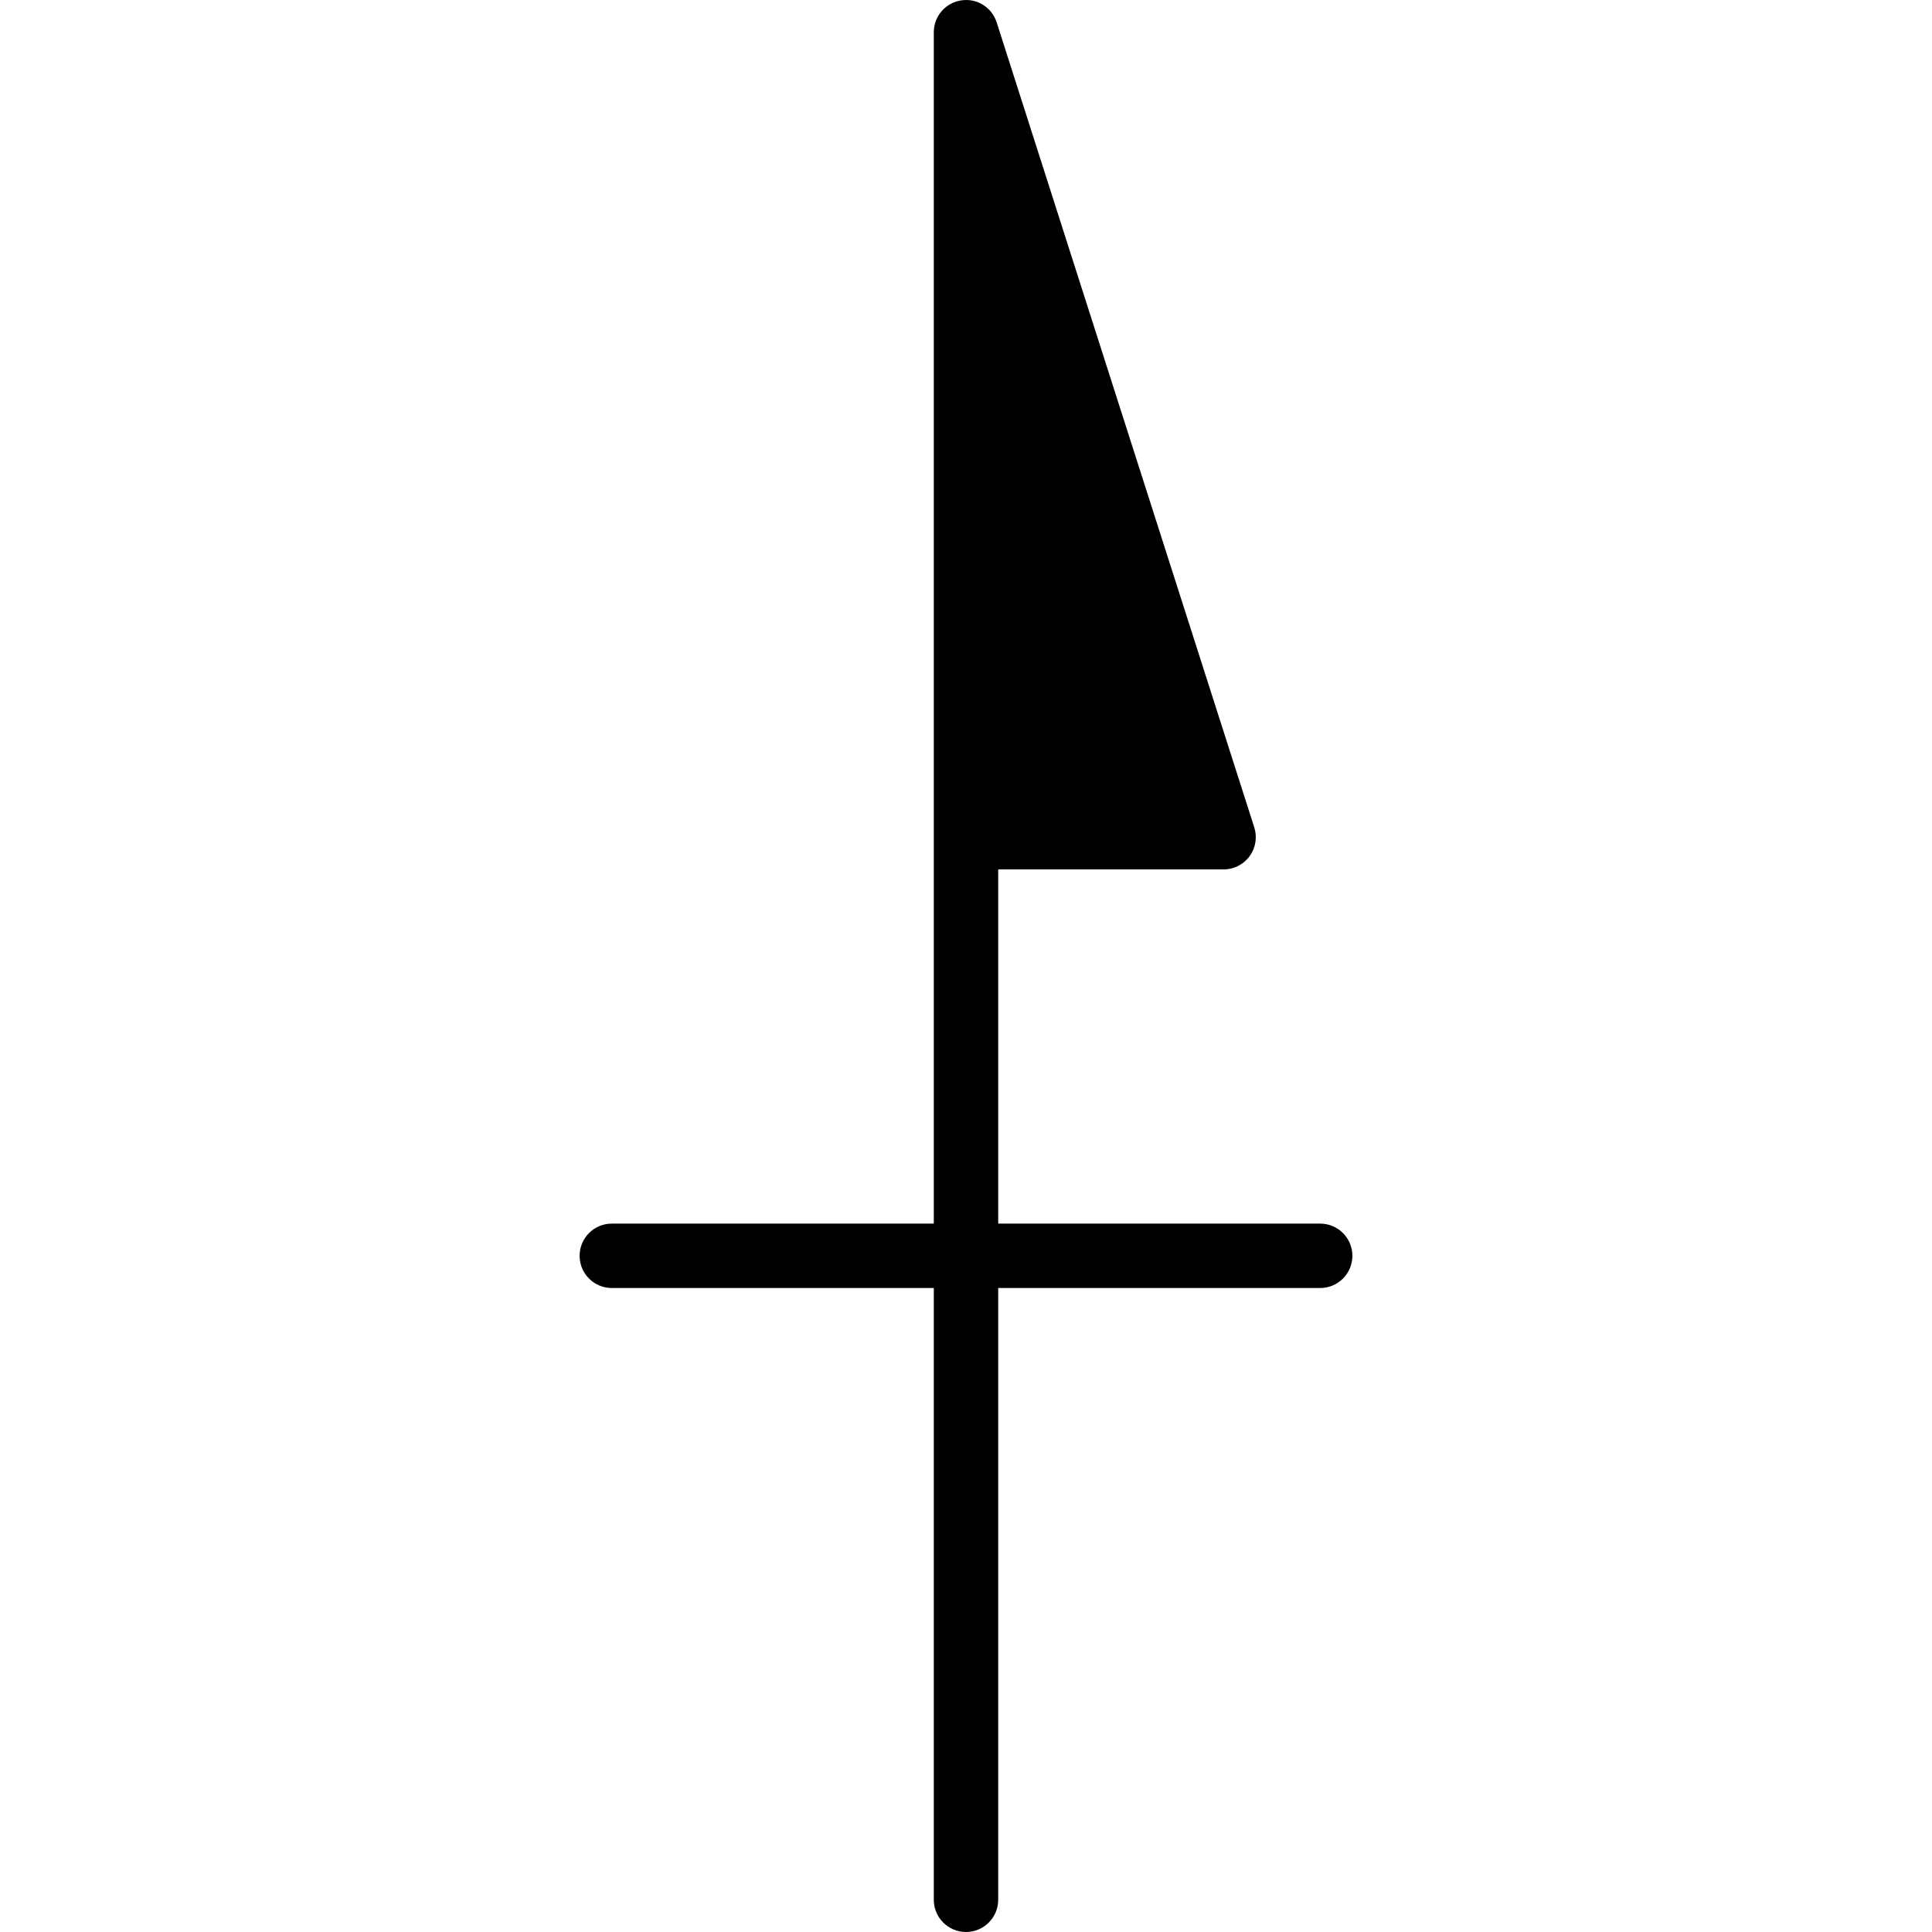 <?xml version="1.0" encoding="iso-8859-1"?>
<!-- Uploaded to: SVG Repo, www.svgrepo.com, Generator: SVG Repo Mixer Tools -->
<svg fill="#000000" height="800px" width="800px" version="1.1" id="Layer_1" xmlns="http://www.w3.org/2000/svg" xmlns:xlink="http://www.w3.org/1999/xlink" 
	 viewBox="0 0 512.001 512.001" xml:space="preserve">
<g>
	<g>
		<path d="M349.865,324.271h-85.332v-93.865h59.732c2.722,0,5.291-1.297,6.895-3.507c1.604-2.202,2.065-5.035,1.237-7.629
			L264.132,5.94c-1.28-4.002-5.248-6.511-9.446-5.828c-4.156,0.648-7.219,4.224-7.219,8.431v315.728h-85.332
			c-4.71,0-8.533,3.823-8.533,8.533s3.823,8.533,8.533,8.533h85.332v162.131c0,4.71,3.823,8.533,8.533,8.533
			s8.533-3.823,8.533-8.533V341.337h85.332c4.71,0,8.533-3.823,8.533-8.533S354.576,324.271,349.865,324.271z"/>
	</g>
</g>
</svg>